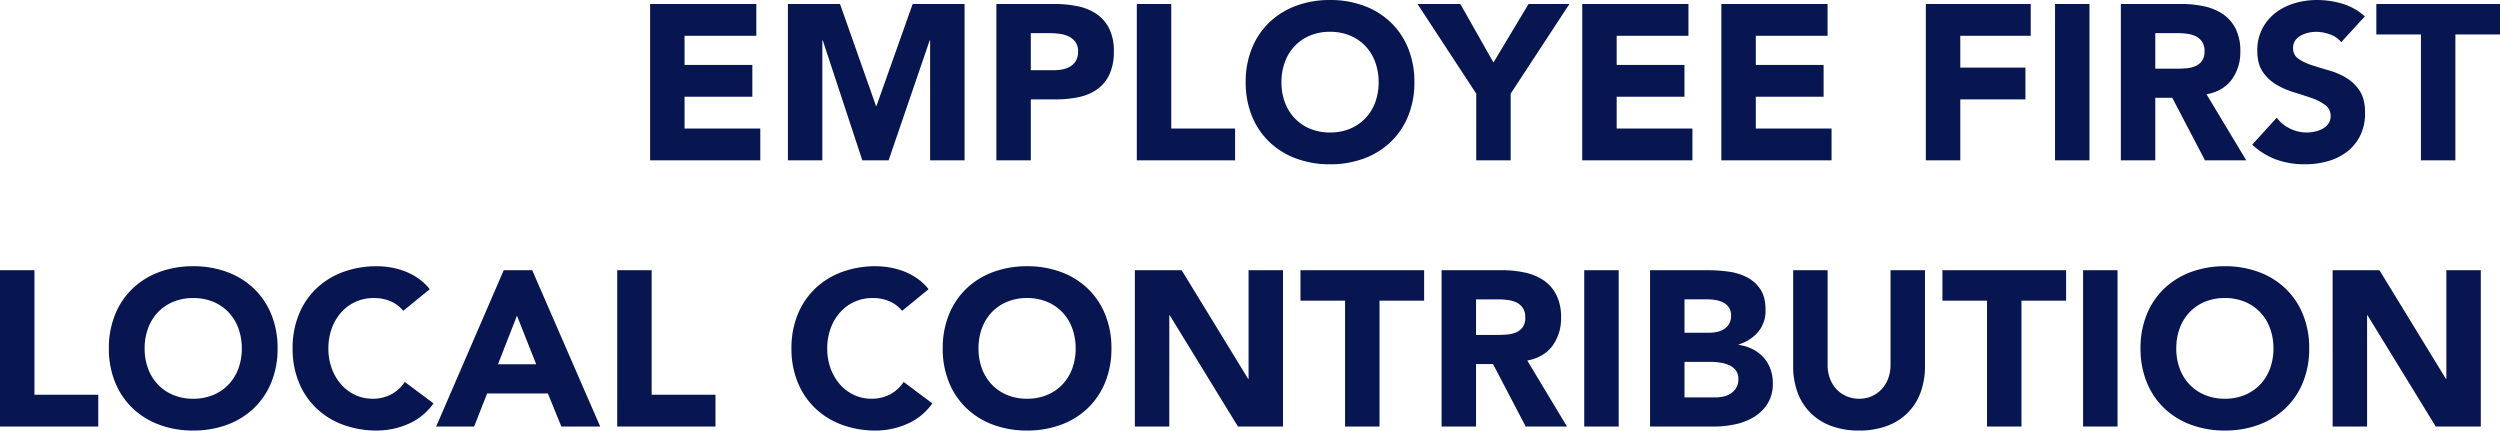 <svg xmlns="http://www.w3.org/2000/svg" width="1211.339" height="208.608" viewBox="0 0 1211.339 208.608">
  <g id="グループ_76" data-name="グループ 76" transform="translate(-640.346 -718.318)">
    <path id="パス_73" data-name="パス 73" d="M8.346-75.756H59.813v15.408H25.038v14.124H57.887v15.408H25.038v15.408h36.7V0H8.346Zm66.768,0h25.252l17.441,49.434h.214l17.548-49.434h25.145V0H144.022V-58.1h-.214L123.906,0H111.173L92.02-58.1h-.214V0H75.114Zm101.008,0h28.141a55.579,55.579,0,0,1,11.128,1.07,25.307,25.307,0,0,1,9.149,3.692,18.661,18.661,0,0,1,6.206,7.062,24.179,24.179,0,0,1,2.3,11.182,25.8,25.8,0,0,1-2.14,11.128,18.254,18.254,0,0,1-5.885,7.169,23.857,23.857,0,0,1-8.881,3.8,52.052,52.052,0,0,1-11.128,1.124h-12.2V0H176.122Zm16.692,32.1h11.128a21.516,21.516,0,0,0,4.333-.428,11.539,11.539,0,0,0,3.745-1.444,7.706,7.706,0,0,0,2.675-2.782,8.8,8.8,0,0,0,1.017-4.44,7.511,7.511,0,0,0-1.338-4.654,8.894,8.894,0,0,0-3.424-2.729,14.656,14.656,0,0,0-4.655-1.23,47.557,47.557,0,0,0-4.922-.267h-8.56Zm51.36-32.1h16.692v60.348h30.923V0H244.174Zm52.751,37.878a42.786,42.786,0,0,1,3.049-16.478,36.14,36.14,0,0,1,8.507-12.573A37.475,37.475,0,0,1,321.428-74.9,46.671,46.671,0,0,1,337.8-77.682,46.671,46.671,0,0,1,354.17-74.9a37.476,37.476,0,0,1,12.947,7.971,36.14,36.14,0,0,1,8.506,12.573,42.786,42.786,0,0,1,3.049,16.478A42.786,42.786,0,0,1,375.623-21.4a36.14,36.14,0,0,1-8.506,12.572A37.476,37.476,0,0,1,354.17-.856,46.671,46.671,0,0,1,337.8,1.926,46.671,46.671,0,0,1,321.428-.856a37.475,37.475,0,0,1-12.947-7.972A36.14,36.14,0,0,1,299.974-21.4,42.786,42.786,0,0,1,296.925-37.878Zm17.334,0a27.784,27.784,0,0,0,1.659,9.79,22.425,22.425,0,0,0,4.762,7.7,21.732,21.732,0,0,0,7.436,5.083,24.792,24.792,0,0,0,9.684,1.819,24.792,24.792,0,0,0,9.684-1.819,21.732,21.732,0,0,0,7.436-5.083,22.425,22.425,0,0,0,4.762-7.7,27.784,27.784,0,0,0,1.659-9.79,27.909,27.909,0,0,0-1.659-9.737,22.325,22.325,0,0,0-4.762-7.757,21.732,21.732,0,0,0-7.436-5.083,24.792,24.792,0,0,0-9.684-1.819,24.792,24.792,0,0,0-9.684,1.819,21.732,21.732,0,0,0-7.436,5.083,22.325,22.325,0,0,0-4.762,7.757A27.909,27.909,0,0,0,314.259-37.878Zm94.374,5.564L380.171-75.756h20.758L416.979-47.4l17.013-28.355h19.795L425.325-32.314V0H408.633Zm51.36-43.442H511.46v15.408H476.685v14.124h32.849v15.408H476.685v15.408h36.7V0H459.993Zm67.41,0H578.87v15.408H544.1v14.124h32.849v15.408H544.1v15.408h36.7V0H527.4Zm99.082,0H677.31v15.408H643.177V-44.94h31.565v15.408H643.177V0H626.485Zm62.6,0h16.692V0H689.08Zm31.886,0h29.318a51.732,51.732,0,0,1,10.968,1.123,26.021,26.021,0,0,1,9.1,3.745,18.661,18.661,0,0,1,6.206,7.062,23.915,23.915,0,0,1,2.3,11.074,22.234,22.234,0,0,1-4.173,13.642q-4.173,5.617-12.2,7.116L781.742,0H761.733L745.9-30.281h-8.239V0H720.966ZM737.658-44.4H747.5q2.247,0,4.762-.16a14.915,14.915,0,0,0,4.547-.963,7.866,7.866,0,0,0,3.37-2.514,7.656,7.656,0,0,0,1.338-4.815,7.994,7.994,0,0,0-1.177-4.6,7.846,7.846,0,0,0-3-2.622,13.29,13.29,0,0,0-4.173-1.23,34.039,34.039,0,0,0-4.6-.321H737.658Zm90.094-12.84a11.888,11.888,0,0,0-5.51-3.8,19.749,19.749,0,0,0-6.581-1.23,17.242,17.242,0,0,0-3.745.428,14.354,14.354,0,0,0-3.638,1.337A7.93,7.93,0,0,0,805.5-58.1a6.1,6.1,0,0,0-1.07,3.638,6.031,6.031,0,0,0,2.568,5.243,24.317,24.317,0,0,0,6.474,3.1q3.906,1.284,8.4,2.568a34.61,34.61,0,0,1,8.4,3.638A19.885,19.885,0,0,1,836.74-33.6q2.568,3.959,2.568,10.593a24.354,24.354,0,0,1-2.354,11.021,22.364,22.364,0,0,1-6.367,7.811,27.091,27.091,0,0,1-9.309,4.6,40.9,40.9,0,0,1-11.181,1.5A40.564,40.564,0,0,1,796.4-.321,34.32,34.32,0,0,1,784.631-7.6l11.877-13.054a17.338,17.338,0,0,0,6.474,5.3,18.479,18.479,0,0,0,8.078,1.872,18.277,18.277,0,0,0,4.12-.481,13.419,13.419,0,0,0,3.745-1.444,8.077,8.077,0,0,0,2.675-2.461,6.136,6.136,0,0,0,1.016-3.531,6.406,6.406,0,0,0-2.622-5.4,24.16,24.16,0,0,0-6.581-3.371q-3.959-1.391-8.56-2.782a38.441,38.441,0,0,1-8.56-3.745,20.629,20.629,0,0,1-6.581-6.206q-2.621-3.852-2.621-10.165a22.757,22.757,0,0,1,2.407-10.7,23.214,23.214,0,0,1,6.42-7.7,27.909,27.909,0,0,1,9.256-4.655,37.885,37.885,0,0,1,10.807-1.551,42.492,42.492,0,0,1,12.412,1.819,28.628,28.628,0,0,1,10.807,6.1Zm38.627-3.745H844.765V-75.756h59.92V-60.99H883.071V0H866.379Z" transform="translate(947 796)" fill="#071651"/>
    <path id="パス_72" data-name="パス 72" d="M8.346-75.756H25.038v60.348H55.961V0H8.346ZM61.1-37.878a42.786,42.786,0,0,1,3.049-16.478,36.14,36.14,0,0,1,8.507-12.573A37.475,37.475,0,0,1,85.6-74.9a46.671,46.671,0,0,1,16.371-2.782A46.671,46.671,0,0,1,118.342-74.9a37.475,37.475,0,0,1,12.947,7.971A36.14,36.14,0,0,1,139.8-54.356a42.785,42.785,0,0,1,3.049,16.478A42.785,42.785,0,0,1,139.8-21.4a36.14,36.14,0,0,1-8.507,12.572A37.475,37.475,0,0,1,118.342-.856a46.671,46.671,0,0,1-16.371,2.782A46.671,46.671,0,0,1,85.6-.856,37.475,37.475,0,0,1,72.653-8.828,36.14,36.14,0,0,1,64.146-21.4,42.786,42.786,0,0,1,61.1-37.878Zm17.334,0a27.785,27.785,0,0,0,1.659,9.79,22.425,22.425,0,0,0,4.761,7.7A21.732,21.732,0,0,0,92.288-15.3a24.792,24.792,0,0,0,9.683,1.819,24.792,24.792,0,0,0,9.683-1.819,21.732,21.732,0,0,0,7.437-5.083,22.425,22.425,0,0,0,4.762-7.7,27.785,27.785,0,0,0,1.658-9.79,27.91,27.91,0,0,0-1.658-9.737,22.325,22.325,0,0,0-4.762-7.757,21.732,21.732,0,0,0-7.437-5.083,24.792,24.792,0,0,0-9.683-1.819,24.792,24.792,0,0,0-9.683,1.819,21.732,21.732,0,0,0-7.437,5.083,22.325,22.325,0,0,0-4.761,7.757A27.91,27.91,0,0,0,78.431-37.878Zm125.3-18.19a16.37,16.37,0,0,0-6.046-4.6,20.116,20.116,0,0,0-8.292-1.605,20.871,20.871,0,0,0-8.721,1.819,20.864,20.864,0,0,0-6.955,5.083,23.688,23.688,0,0,0-4.6,7.757,27.91,27.91,0,0,0-1.658,9.737,27.785,27.785,0,0,0,1.658,9.79,24.331,24.331,0,0,0,4.548,7.7,20.61,20.61,0,0,0,6.794,5.083,19.648,19.648,0,0,0,8.4,1.819,18.825,18.825,0,0,0,9.095-2.14,18.1,18.1,0,0,0,6.527-5.992l13.91,10.379a28.967,28.967,0,0,1-12.2,9.951,37.743,37.743,0,0,1-15.194,3.21A46.671,46.671,0,0,1,174.624-.856a37.475,37.475,0,0,1-12.947-7.972A36.14,36.14,0,0,1,153.171-21.4a42.785,42.785,0,0,1-3.049-16.478,42.785,42.785,0,0,1,3.049-16.478,36.14,36.14,0,0,1,8.507-12.573A37.475,37.475,0,0,1,174.624-74.9a46.671,46.671,0,0,1,16.371-2.782,40.089,40.089,0,0,1,6.688.589,36.134,36.134,0,0,1,6.848,1.872A30.518,30.518,0,0,1,211-71.8a25.747,25.747,0,0,1,5.564,5.243Zm48.685-19.688h13.8L299.172,0H280.34l-6.527-16.05H244.388L238.075,0h-18.4Zm6.42,22.042-9.2,23.54h18.511Zm48.578-22.042H324.1v60.348h30.923V0H307.411Zm138.03,19.688a16.369,16.369,0,0,0-6.046-4.6,20.116,20.116,0,0,0-8.292-1.605,20.871,20.871,0,0,0-8.721,1.819,20.865,20.865,0,0,0-6.955,5.083,23.688,23.688,0,0,0-4.6,7.757,27.91,27.91,0,0,0-1.658,9.737,27.785,27.785,0,0,0,1.658,9.79,24.332,24.332,0,0,0,4.548,7.7,20.61,20.61,0,0,0,6.794,5.083,19.648,19.648,0,0,0,8.4,1.819,18.825,18.825,0,0,0,9.1-2.14,18.1,18.1,0,0,0,6.527-5.992L460.1-11.235a28.966,28.966,0,0,1-12.2,9.951,37.743,37.743,0,0,1-15.194,3.21A46.671,46.671,0,0,1,416.337-.856,37.475,37.475,0,0,1,403.39-8.828,36.14,36.14,0,0,1,394.884-21.4a42.786,42.786,0,0,1-3.049-16.478,42.786,42.786,0,0,1,3.049-16.478,36.14,36.14,0,0,1,8.507-12.573A37.475,37.475,0,0,1,416.337-74.9a46.671,46.671,0,0,1,16.371-2.782,40.089,40.089,0,0,1,6.688.589,36.135,36.135,0,0,1,6.848,1.872,30.518,30.518,0,0,1,6.473,3.424,25.747,25.747,0,0,1,5.564,5.243Zm19.688,18.19a42.786,42.786,0,0,1,3.049-16.478,36.14,36.14,0,0,1,8.507-12.573A37.475,37.475,0,0,1,489.632-74.9,46.671,46.671,0,0,1,506-77.682,46.672,46.672,0,0,1,522.374-74.9a37.475,37.475,0,0,1,12.947,7.971,36.141,36.141,0,0,1,8.507,12.573,42.785,42.785,0,0,1,3.049,16.478A42.785,42.785,0,0,1,543.828-21.4a36.141,36.141,0,0,1-8.507,12.572A37.475,37.475,0,0,1,522.374-.856,46.672,46.672,0,0,1,506,1.926,46.671,46.671,0,0,1,489.632-.856a37.475,37.475,0,0,1-12.947-7.972A36.14,36.14,0,0,1,468.178-21.4,42.786,42.786,0,0,1,465.129-37.878Zm17.334,0a27.785,27.785,0,0,0,1.658,9.79,22.425,22.425,0,0,0,4.762,7.7,21.732,21.732,0,0,0,7.436,5.083A24.792,24.792,0,0,0,506-13.482a24.792,24.792,0,0,0,9.684-1.819,21.732,21.732,0,0,0,7.436-5.083,22.425,22.425,0,0,0,4.762-7.7,27.785,27.785,0,0,0,1.658-9.79,27.91,27.91,0,0,0-1.658-9.737,22.325,22.325,0,0,0-4.762-7.757,21.732,21.732,0,0,0-7.436-5.083A24.792,24.792,0,0,0,506-62.274a24.792,24.792,0,0,0-9.684,1.819,21.732,21.732,0,0,0-7.436,5.083,22.325,22.325,0,0,0-4.762,7.757A27.91,27.91,0,0,0,482.463-37.878Zm75.756-37.878H580.9L613.11-23.112h.214V-75.756h16.692V0H608.188L575.125-53.928h-.214V0H558.219ZM660.083-60.99H638.469V-75.756h59.92V-60.99H676.775V0H660.083Zm46.759-14.766H736.16a51.732,51.732,0,0,1,10.968,1.123,26.021,26.021,0,0,1,9.1,3.745,18.661,18.661,0,0,1,6.206,7.062,23.915,23.915,0,0,1,2.3,11.074,22.234,22.234,0,0,1-4.173,13.642q-4.173,5.617-12.2,7.116L767.618,0H747.609L731.773-30.281h-8.239V0H706.842ZM723.534-44.4h9.844q2.247,0,4.762-.16a14.915,14.915,0,0,0,4.547-.963,7.866,7.866,0,0,0,3.37-2.514,7.656,7.656,0,0,0,1.338-4.815,7.994,7.994,0,0,0-1.177-4.6,7.846,7.846,0,0,0-3-2.622,13.29,13.29,0,0,0-4.173-1.23,34.039,34.039,0,0,0-4.6-.321H723.534Zm52.43-31.351h16.692V0H775.964Zm31.886,0H836.1a71.417,71.417,0,0,1,9.9.7,27.036,27.036,0,0,1,8.935,2.782,17.109,17.109,0,0,1,6.42,5.831q2.461,3.745,2.461,9.951a15.888,15.888,0,0,1-3.584,10.646,19.71,19.71,0,0,1-9.469,6.045v.214a21.614,21.614,0,0,1,6.794,2.087,18.147,18.147,0,0,1,5.243,3.959,16.863,16.863,0,0,1,3.37,5.617,19.736,19.736,0,0,1,1.177,6.848,18.21,18.21,0,0,1-2.568,10A20.189,20.189,0,0,1,858.14-4.6a29.094,29.094,0,0,1-9.148,3.531A48.969,48.969,0,0,1,838.88,0H807.85Zm16.692,30.281h12.091a16.994,16.994,0,0,0,3.8-.428,10.5,10.5,0,0,0,3.37-1.391,7.242,7.242,0,0,0,2.407-2.568,7.693,7.693,0,0,0,.91-3.852A6.988,6.988,0,0,0,846.1-57.62a7.072,7.072,0,0,0-2.621-2.407,12.492,12.492,0,0,0-3.638-1.23,21.836,21.836,0,0,0-3.959-.374H824.542Zm0,31.351h14.98a18.442,18.442,0,0,0,3.906-.428,10.334,10.334,0,0,0,3.585-1.5,8.519,8.519,0,0,0,2.621-2.782,8.039,8.039,0,0,0,1.017-4.173,6.69,6.69,0,0,0-1.338-4.333,8.48,8.48,0,0,0-3.37-2.515,17.264,17.264,0,0,0-4.387-1.177,32.592,32.592,0,0,0-4.387-.321H824.542ZM941.065-29.211A36.537,36.537,0,0,1,939.032-16.8a27.312,27.312,0,0,1-6.045,9.844,27.692,27.692,0,0,1-10,6.527,37.564,37.564,0,0,1-13.8,2.354,37.886,37.886,0,0,1-13.91-2.354,27.692,27.692,0,0,1-10-6.527,27.313,27.313,0,0,1-6.045-9.844,36.537,36.537,0,0,1-2.033-12.412V-75.756h16.692v45.9A18.447,18.447,0,0,0,895-23.326a15.594,15.594,0,0,0,3.157,5.19,14.332,14.332,0,0,0,4.868,3.424,15.287,15.287,0,0,0,6.153,1.231,14.91,14.91,0,0,0,6.1-1.231,14.472,14.472,0,0,0,4.815-3.424,15.6,15.6,0,0,0,3.156-5.19,18.447,18.447,0,0,0,1.123-6.527v-45.9h16.692ZM971.132-60.99H949.518V-75.756h59.92V-60.99H987.824V0H971.132Zm46.545-14.766h16.692V0h-16.692Zm27.82,37.878a42.784,42.784,0,0,1,3.05-16.478,36.139,36.139,0,0,1,8.506-12.573A37.476,37.476,0,0,1,1070-74.9a46.671,46.671,0,0,1,16.371-2.782,46.672,46.672,0,0,1,16.371,2.782,37.475,37.475,0,0,1,12.947,7.971,36.141,36.141,0,0,1,8.507,12.573,42.786,42.786,0,0,1,3.049,16.478A42.786,42.786,0,0,1,1124.2-21.4a36.141,36.141,0,0,1-8.507,12.572,37.475,37.475,0,0,1-12.947,7.972,46.672,46.672,0,0,1-16.371,2.782A46.671,46.671,0,0,1,1070-.856a37.476,37.476,0,0,1-12.947-7.972,36.139,36.139,0,0,1-8.506-12.572A42.784,42.784,0,0,1,1045.5-37.878Zm17.334,0a27.786,27.786,0,0,0,1.658,9.79,22.423,22.423,0,0,0,4.761,7.7,21.733,21.733,0,0,0,7.437,5.083,24.792,24.792,0,0,0,9.683,1.819,24.792,24.792,0,0,0,9.684-1.819,21.731,21.731,0,0,0,7.436-5.083,22.425,22.425,0,0,0,4.762-7.7,27.786,27.786,0,0,0,1.658-9.79,27.912,27.912,0,0,0-1.658-9.737,22.325,22.325,0,0,0-4.762-7.757,21.731,21.731,0,0,0-7.436-5.083,24.792,24.792,0,0,0-9.684-1.819,24.792,24.792,0,0,0-9.683,1.819,21.733,21.733,0,0,0-7.437,5.083,22.323,22.323,0,0,0-4.761,7.757A27.912,27.912,0,0,0,1062.831-37.878Zm75.756-37.878h22.684l32.207,52.644h.214V-75.756h16.692V0h-21.828l-33.063-53.928h-.214V0h-16.692Z" transform="translate(632 925)" fill="#071651"/>
  </g>
</svg>

